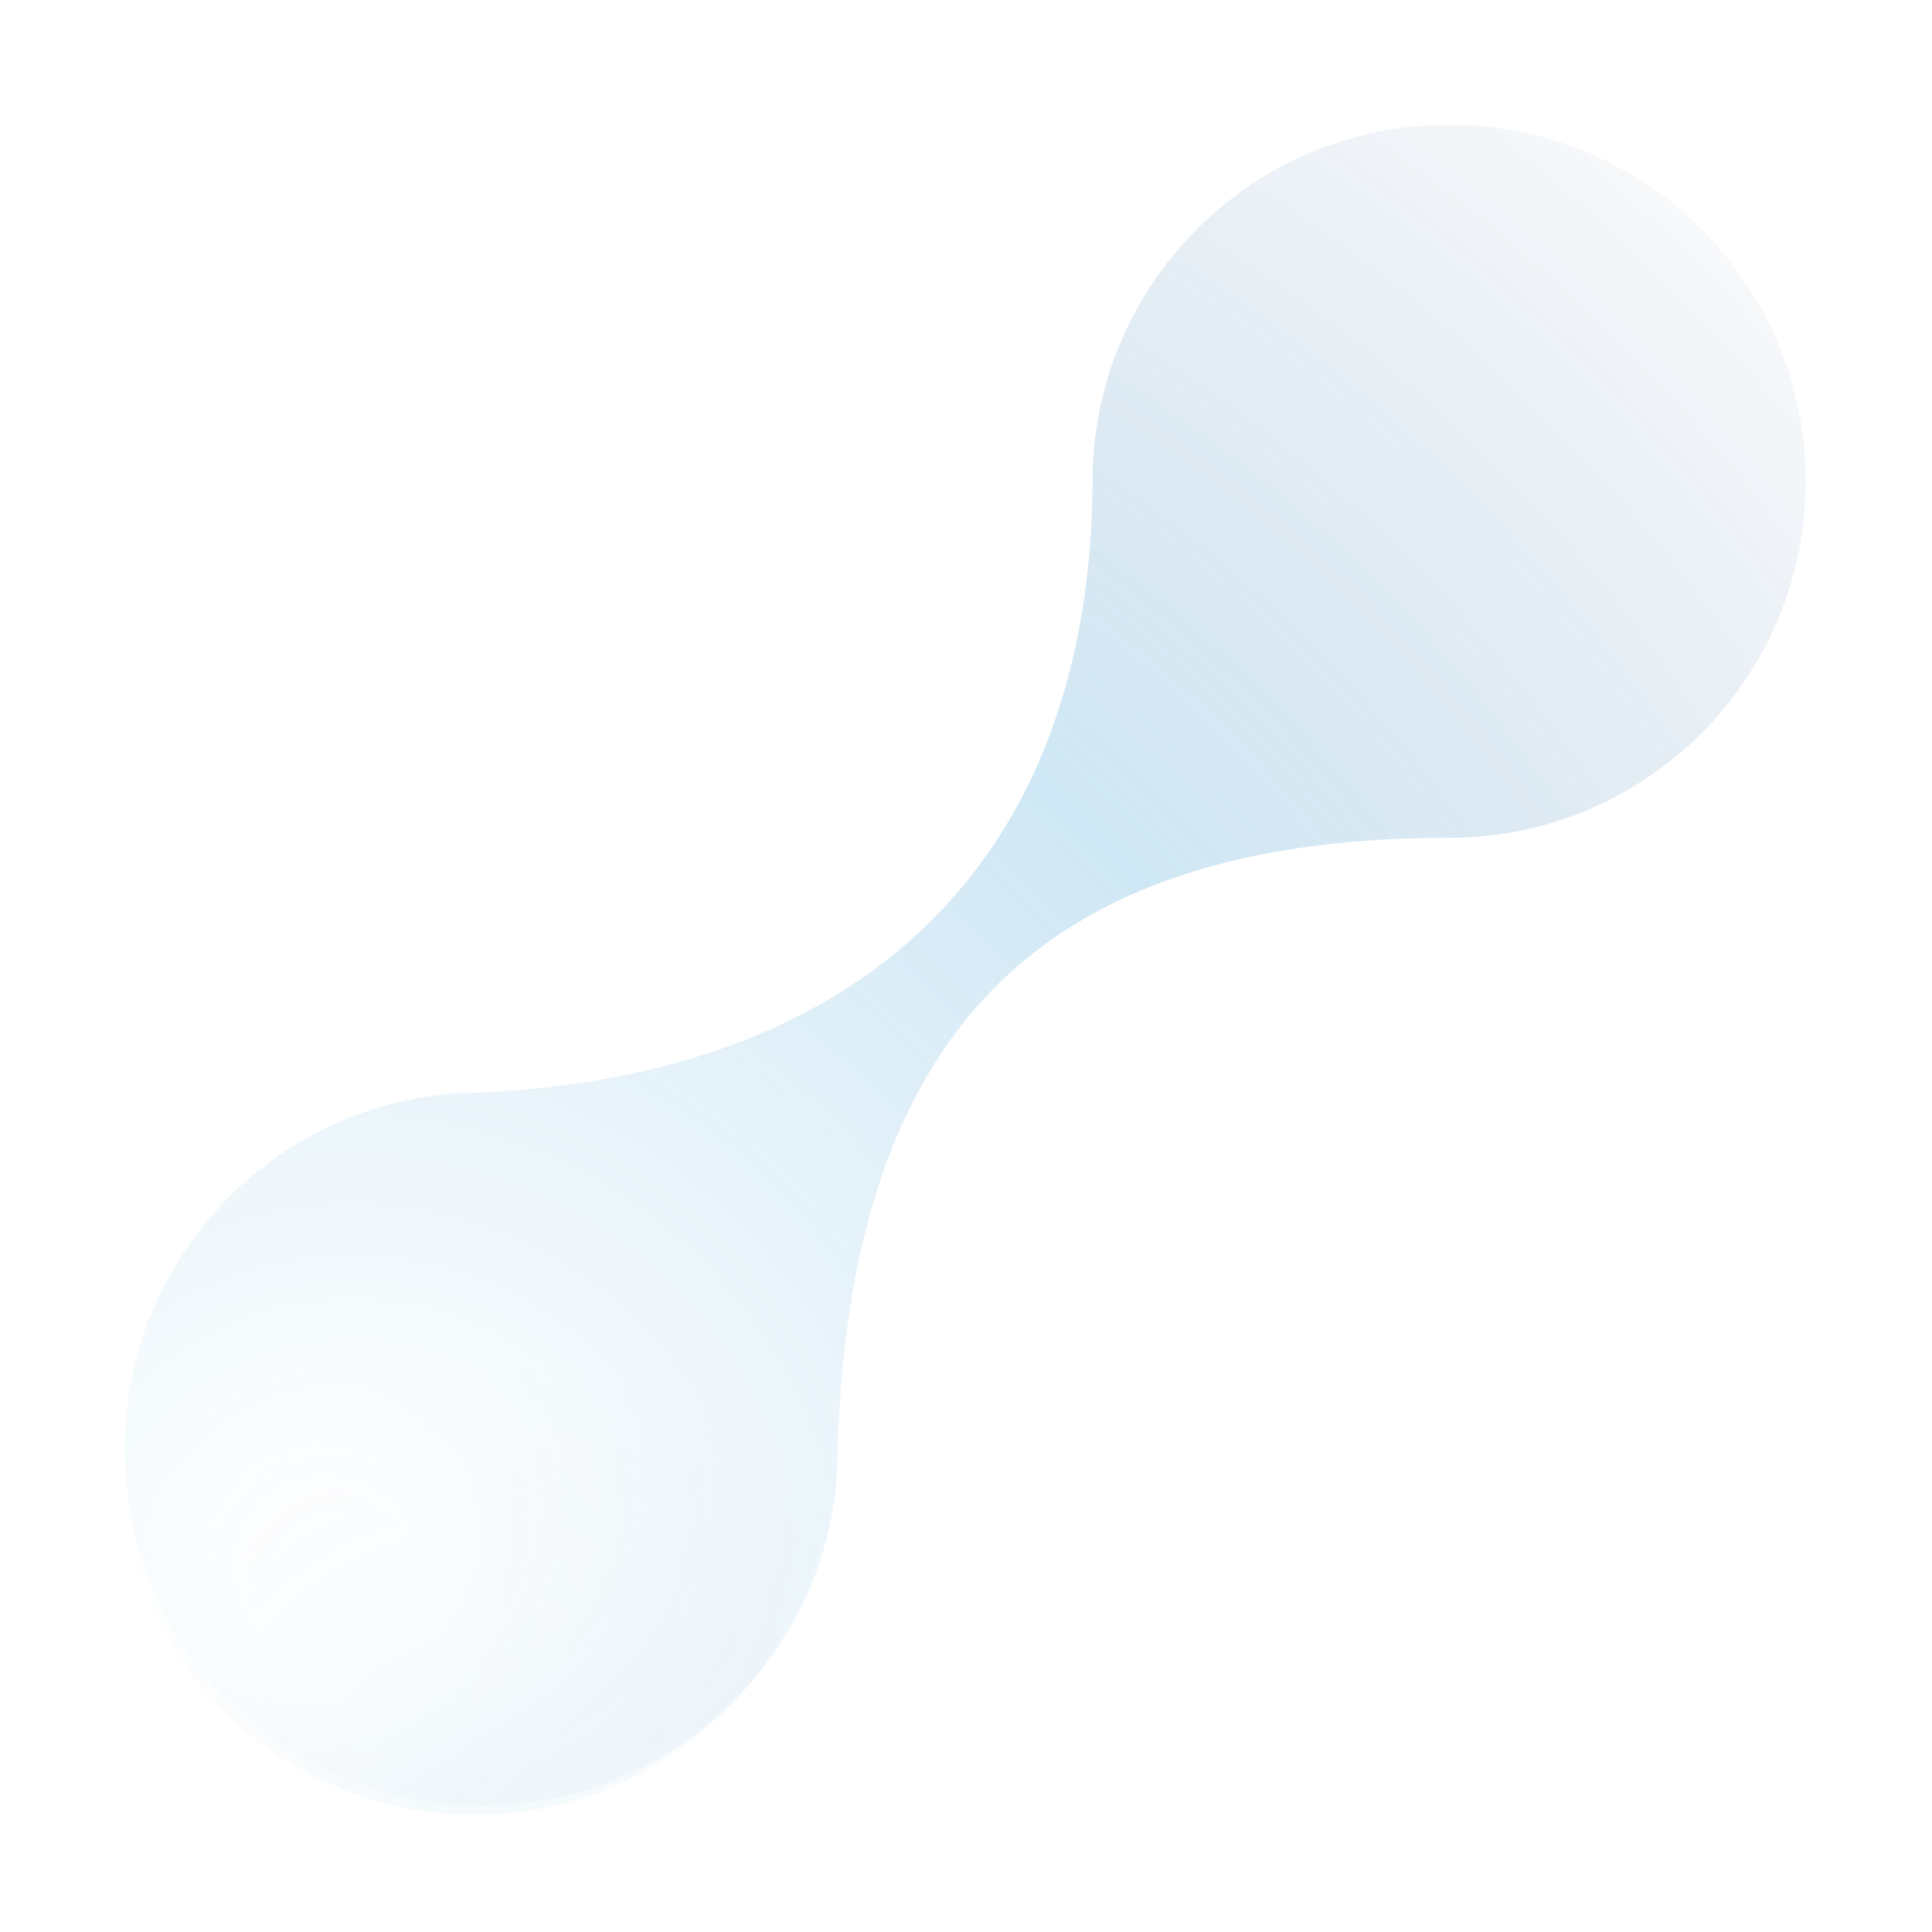 <svg width="1054" height="1054" viewBox="0 0 1054 1054" fill="none" xmlns="http://www.w3.org/2000/svg">
<g opacity="0.3">
<g filter="url(#filter0_f_5707_35176)">
<path d="M790.581 67.999C683.872 67.999 597.218 153.907 596.051 260.328C596.051 466.946 472.903 591.045 248.811 596.488C147.774 603.544 68.04 687.728 68.04 790.54C68.04 897.975 155.128 985.07 262.571 985.07C365.345 985.07 449.502 905.361 456.612 804.388C459.941 577.353 553.995 457.06 790.581 457.06C898.023 457.06 985.111 369.965 985.111 262.529C985.111 155.094 898.023 67.999 790.581 67.999Z" fill="url(#paint0_radial_5707_35176)"/>
</g>
<g filter="url(#filter1_f_5707_35176)">
<circle cx="193.513" cy="193.513" r="193.513" transform="matrix(0.966 -0.259 -0.259 -0.966 122.17 1033.6)" fill="url(#paint1_radial_5707_35176)"/>
</g>
</g>
<defs>
<filter id="filter0_f_5707_35176" x="0.04" y="-0.002" width="1053.07" height="1053.07" filterUnits="userSpaceOnUse" color-interpolation-filters="sRGB">
<feFlood flood-opacity="0" result="BackgroundImageFix"/>
<feBlend mode="normal" in="SourceGraphic" in2="BackgroundImageFix" result="shape"/>
<feGaussianBlur stdDeviation="34" result="effect1_foregroundBlur_5707_35176"/>
</filter>
<filter id="filter1_f_5707_35176" x="54.443" y="592.035" width="409.122" height="409.123" filterUnits="userSpaceOnUse" color-interpolation-filters="sRGB">
<feFlood flood-opacity="0" result="BackgroundImageFix"/>
<feBlend mode="normal" in="SourceGraphic" in2="BackgroundImageFix" result="shape"/>
<feGaussianBlur stdDeviation="5.5" result="effect1_foregroundBlur_5707_35176"/>
</filter>
<radialGradient id="paint0_radial_5707_35176" cx="0" cy="0" r="1" gradientUnits="userSpaceOnUse" gradientTransform="translate(199.6 865.934) rotate(-24.696) scale(1623.18 1623.18)">
<stop offset="0.031" stop-color="#2591D0" stop-opacity="0"/>
<stop offset="0.351" stop-color="#2591D0" stop-opacity="0.73"/>
<stop offset="0.678" stop-color="#012E6C" stop-opacity="0"/>
</radialGradient>
<radialGradient id="paint1_radial_5707_35176" cx="0" cy="0" r="1" gradientUnits="userSpaceOnUse" gradientTransform="translate(149.818 -0.953) rotate(81.588) scale(254.297)">
<stop offset="0.167" stop-color="#2591D0" stop-opacity="0.14"/>
<stop offset="1" stop-color="#114A8D" stop-opacity="0"/>
</radialGradient>
</defs>
</svg>
